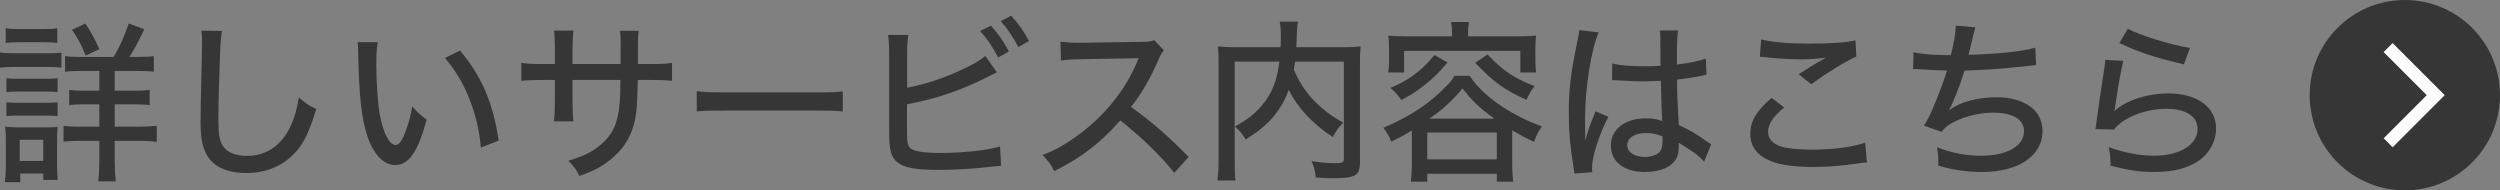 <?xml version="1.0" encoding="UTF-8"?>
<svg id="_レイヤー_2" data-name="レイヤー_2" xmlns="http://www.w3.org/2000/svg" viewBox="0 0 288.98 22">
  <rect x="0" y="0" width="288.98" height="22" fill="#808080" stroke="none"/>
  <defs>
    <style>
      .cls-1 {
        fill: #363636;
      }

      .cls-2 {
        fill: none;
        stroke: #fff;
        stroke-miterlimit: 10;
        stroke-width: 1.47px;
      }
    </style>
  </defs>
  <g id="object">
    <g>
      <path class="cls-1" d="M0,6.06c.48.08.86.1,1.6.1h3.9c.8,0,1.16-.02,1.6-.08v1.74c-.42-.06-.7-.08-1.5-.08H1.6c-.72,0-1.06.02-1.6.08v-1.76ZM.56,21.06c.08-.58.12-1.2.12-1.94v-2.86c0-.64-.02-1.12-.1-1.62.54.06.98.08,1.56.08h3.12c.82,0,1.04,0,1.4-.06-.04.42-.06.76-.06,1.48v3.06c0,.62.02,1.1.08,1.6h-1.68v-.74h-2.66v1H.56ZM.66,3.26c.52.08.84.1,1.62.1h2.72c.78,0,1.1-.02,1.62-.1v1.7c-.48-.06-.92-.08-1.62-.08h-2.72c-.7,0-1.14.02-1.62.08v-1.7ZM.74,9.04c.42.04.66.06,1.36.06h3.22c.7,0,.92-.02,1.34-.06v1.6c-.44-.04-.7-.06-1.34-.06h-3.22c-.66,0-.9.02-1.36.06v-1.6ZM.74,11.82c.42.04.66.06,1.36.06h3.22c.7,0,.92-.02,1.34-.06v1.6c-.42-.04-.74-.06-1.36-.06h-3.2c-.64,0-.88.02-1.36.06v-1.6ZM2.28,18.6h2.72v-2.44h-2.72v2.44ZM13.14,6.58c.7-1.18,1.26-2.42,1.74-3.86l1.8.66c-.72,1.52-1.1,2.22-1.72,3.2h1.04c.9,0,1.28-.02,1.78-.1v1.82c-.44-.08-.98-.1-1.92-.1h-2.6v2.28h2.18c.94,0,1.42-.02,1.86-.1v1.78c-.48-.08-.98-.1-1.86-.1h-2.18v2.58h2.88c.78,0,1.36-.04,1.98-.1v1.86c-.58-.08-1.14-.12-1.94-.12h-2.92v2.36c0,.9.04,1.58.12,2.32h-2.02c.08-.66.12-1.4.12-2.3v-2.38h-2.14c-.92,0-1.46.02-2,.1v-1.84c.56.08,1.14.1,2.02.1h2.12v-2.58h-1.7c-.9,0-1.3.02-1.78.1v-1.78c.48.08.94.1,1.78.1h1.7v-2.28h-2.1c-.88,0-1.36.02-1.86.1v-1.82c.52.08.86.1,1.72.1h3.9ZM9.9,6.42c-.48-1.2-.86-1.94-1.58-2.98l1.54-.72c.68,1,1.04,1.68,1.62,2.96l-1.58.74Z"/>
      <path class="cls-1" d="M25.66,3.58c-.1.56-.16,1.12-.22,2.58-.08,1.72-.2,6.14-.2,7.5,0,1.86.12,2.6.54,3.24.48.72,1.48,1.12,2.82,1.12,2.2,0,3.98-1.24,5-3.46.46-1,.7-1.86.94-3.28.88.74,1.2.94,2.02,1.32-.8,2.58-1.38,3.82-2.3,4.88-1.48,1.68-3.42,2.52-5.82,2.52-1.38,0-2.62-.32-3.42-.88-1.3-.92-1.84-2.34-1.84-4.92,0-1.16.02-2.24.16-8.1.02-.62.02-1,.02-1.36,0-.48-.02-.74-.08-1.2l2.38.04Z"/>
      <path class="cls-1" d="M43.66,4.88c-.12.72-.16,1.48-.16,2.66,0,2.04.18,4.56.42,5.82.4,2.08,1.1,3.4,1.8,3.4.32,0,.62-.32.9-.92.46-1.06.8-2.18,1.04-3.54.58.68.84.92,1.66,1.54-1.02,3.74-2.06,5.24-3.66,5.24-1.32,0-2.52-1.28-3.22-3.42-.66-2.04-.94-4.7-1.04-9.56,0-.68-.02-.8-.06-1.22h2.32ZM53.18,5.84c2.52,3.02,3.84,6.12,4.46,10.42l-2.06.8c-.14-1.84-.6-3.84-1.32-5.62-.68-1.76-1.62-3.3-2.82-4.74l1.74-.86Z"/>
      <path class="cls-1" d="M71.74,7.4v-1.8c0-1.3,0-1.56-.08-2.04h2.16c-.06.48-.06.6-.08,1.34v2.5h1.44c1.32,0,1.76-.02,2.5-.14v2.08c-.68-.08-1.24-.1-2.46-.1h-1.5q-.06,2.7-.14,3.46c-.28,2.48-1.14,4.18-2.86,5.62-1.04.88-1.98,1.4-3.76,2.02-.32-.72-.54-1.02-1.26-1.76,1.8-.54,2.82-1.04,3.82-1.92,1.36-1.2,1.94-2.52,2.12-4.88.04-.54.06-1.24.08-2.54h-5.54v2.36c0,1.04.04,1.92.1,2.42h-2.24c.06-.64.1-1.42.1-2.36v-2.42h-1.42c-1.18,0-1.64.02-2.46.1v-2.08c.82.12,1.22.14,2.5.14h1.38v-1.84c0-.7-.04-1.6-.1-2.02h2.26c-.08.58-.12,1.28-.12,2v1.86h5.56Z"/>
      <path class="cls-1" d="M80.54,10.54c.74.1,1.6.14,3.08.14h10.82c1.72,0,2.2-.02,2.98-.12v2.32c-.88-.08-1.52-.1-3-.1h-10.78c-1.68,0-2.28.02-3.1.1v-2.34Z"/>
      <path class="cls-1" d="M104.86,10.14c2.12-.42,4.12-1.06,6.18-2.02,1.42-.64,2.24-1.12,2.84-1.66l1.36,1.9-.9.44c-1.7.9-3.66,1.7-5.58,2.3q-1.54.48-3.92.96v3.06c0,1.26.08,1.7.38,2,.38.38,1.56.56,3.62.56,1.34,0,3.22-.12,4.68-.32.82-.12,1.22-.2,2.08-.42l.12,2.22-.86.08c-2.2.26-4.3.4-6.36.4-2.6,0-3.98-.24-4.74-.86-.54-.4-.82-1.02-.92-1.98-.04-.34-.06-.72-.06-1.72V6.32c0-1.08-.04-1.66-.12-2.28h2.34c-.12.74-.14,1.26-.14,2.32v3.78ZM114.54,2.96c.94,1.06,1.38,1.7,2.08,3l-1.24.68c-.66-1.24-1.22-2.08-2.08-3.06l1.24-.62ZM116.88,1.82c.96,1.06,1.38,1.66,2.06,2.92l-1.22.7c-.62-1.16-1.18-2-2.04-3l1.2-.62Z"/>
      <path class="cls-1" d="M135.74,19.98c-1.58-2-3.78-4.1-6.24-6.06-2.32,2.62-4.5,4.3-7.64,5.86-.44-.86-.64-1.12-1.36-1.86,1.54-.6,2.5-1.14,4.02-2.22,3.08-2.22,5.56-5.28,6.9-8.5q.06-.18.12-.3t.08-.18c-.24.02-.36.02-.62.02l-5.8.1c-1.24.02-1.62.04-2.56.16l-.06-2.18c.68.08,1.18.12,2.06.12h.54l6.66-.1c.96,0,1.14-.04,1.58-.2l1.12,1.18c-.24.26-.4.54-.6,1.02-.96,2.22-1.98,3.98-3.2,5.52,2.52,1.82,4.12,3.22,6.66,5.78l-1.66,1.84Z"/>
      <path class="cls-1" d="M149.7,7.12c-.06.42-.08.58-.14.94.5,1.18,1.1,2.16,1.98,3.2.42.48,1.12,1.14,1.82,1.68.52.4.94.68,1.92,1.24-.52.5-.86.98-1.22,1.66-2.34-1.52-4.08-3.4-5.1-5.46-.28.82-.6,1.46-1.04,2.12-.94,1.44-2,2.42-3.94,3.62-.26-.5-.64-.96-1.22-1.5,1.58-.9,2.34-1.5,3.16-2.5,1.14-1.38,1.7-2.82,1.96-5h-5.16v11.42c0,1.2.02,1.8.1,2.32h-2.1c.1-.66.14-1.4.14-2.34V7.24c0-.8-.02-1.36-.08-1.88.7.08,1.24.1,2.18.1h5.06c.02-.54.04-.86.04-1.22,0-.8-.04-1.2-.14-1.74h2.12c-.06.34-.1.58-.12,1.02q0,.18-.04,1.14c-.02.32-.02.58-.04.8h5.26c1,0,1.5-.02,2.18-.1-.06.54-.08,1.04-.08,1.88v11.46c0,1-.18,1.4-.76,1.64-.44.18-1.08.26-2.26.26-.64,0-1.14-.02-2.08-.08-.1-.82-.2-1.24-.5-1.9,1.02.16,1.82.24,2.68.24.94,0,1.06-.06,1.06-.6V7.12h-5.64Z"/>
      <path class="cls-1" d="M163.2,15.08c-.84.52-1.28.76-2.38,1.3-.26-.66-.42-.94-.92-1.62,1.6-.64,3.28-1.56,4.64-2.52.82-.58,1.78-1.4,2.58-2.22.46-.46.66-.68,1.02-1.26h1.74c.86,1.32,2.18,2.54,3.9,3.66,1.34.86,2.82,1.6,4.46,2.2-.44.6-.6.92-.92,1.78-1.1-.52-1.18-.56-2.52-1.34v4.04c0,.74.04,1.3.12,1.9h-1.9v-.92h-8.04v.92h-1.9c.08-.62.12-1.22.12-1.92v-4ZM167.84,3.8c0-.48-.02-.82-.12-1.26h2.1c-.1.42-.12.76-.12,1.26v.4h5.72c.82,0,1.44-.02,2.14-.08-.06.44-.08.9-.08,1.44v1.38c0,.58.02.98.08,1.44h-1.82v-2.5h-13.44v2.5h-1.84c.08-.48.1-.86.1-1.44v-1.38c0-.52-.02-.96-.08-1.44.68.06,1.32.08,2.12.08h5.24v-.4ZM167.32,7.22c-1,1.2-1.56,1.74-2.64,2.6-.96.76-1.52,1.12-2.7,1.74-.42-.6-.66-.88-1.26-1.4,1.12-.48,1.68-.78,2.52-1.36,1.02-.72,1.58-1.26,2.58-2.44l1.5.86ZM164.98,18.42h8.04v-3.1h-8.04v3.1ZM172.74,13.72c-1.72-1.24-2.5-1.98-3.68-3.5-.74.88-1.24,1.4-2.2,2.26-.42.36-.68.56-1.64,1.24h7.52ZM171.94,6.3c1.88,1.94,2.98,2.68,5.44,3.66-.42.56-.56.8-.94,1.58-2.68-1.24-3.72-2-5.92-4.28l1.42-.96Z"/>
      <path class="cls-1" d="M184.8,3.74c-.84,1.82-1.58,6.46-1.58,9.86v.54q.02.62.02,1.22v.84h.04c.3-1.2.34-1.32.94-2.8.12-.28.14-.34.2-.54l1.5.64c-1.04,1.94-1.9,4.64-1.9,5.92,0,.12,0,.14.04.48l-2.08.16q0-.16-.1-.76c-.4-2.46-.54-4.08-.54-6.22,0-2.76.2-4.48.96-8.16.18-.86.24-1.18.24-1.44l2.26.26ZM186.36,7.34c.96.24,2.04.32,4.16.32.52,0,.8-.02,1.42-.06q-.02-1.78-.02-3.16c0-.4-.02-.7-.06-.92h2.12c-.1.54-.14,1.4-.14,2.78v1.16c1.3-.14,2.72-.44,3.34-.7l.08,1.88c-.16.02-.18.02-.56.12-.66.14-1.9.34-2.84.44v.46c0,1.16.02,1.26.12,3.34q.06.84.08,1.46c1.4.64,2,1,3.22,1.88.24.16.32.22.52.34l-.82,2c-.36-.42-1.02-.98-1.58-1.32-.66-.42-1.16-.74-1.34-.86v.36c0,.56-.08,1.02-.24,1.36-.52,1.06-1.86,1.66-3.68,1.66-2.44,0-3.94-1.18-3.94-3.1,0-1.82,1.66-3.1,4.02-3.1.78,0,1.4.1,1.92.32q-.06-.58-.16-4.66c-1.02.04-1.38.06-2.02.06-.8,0-1.58-.02-2.36-.08-.32-.02-.54-.02-.62-.04h-.36c-.08-.02-.14-.02-.18-.02h-.1l.02-1.92ZM190.26,15.38c-1.32,0-2.16.56-2.16,1.4s.84,1.36,2.04,1.36c.74,0,1.42-.24,1.74-.62.2-.26.3-.64.3-1.24v-.52c-.76-.28-1.24-.38-1.92-.38Z"/>
      <path class="cls-1" d="M206.24,12.42c-1.3,1.06-1.86,1.92-1.86,2.82,0,.82.52,1.38,1.56,1.72.7.2,2.02.34,3.54.34,2.42,0,4.9-.34,6.12-.82l.2,2.3c-.32,0-.42.02-.78.08-2.1.3-3.7.44-5.4.44-2.08,0-3.8-.22-4.84-.64-1.64-.64-2.46-1.7-2.46-3.18s.72-2.68,2.46-4.16l1.46,1.1ZM203.58,4.56c1.16.3,3.1.48,5.44.48,2.72,0,4.22-.1,5.46-.38l.1,1.88c-1.24.54-3.24,1.76-5.22,3.2l-1.44-1.16c1.26-.82,1.54-.98,2.24-1.4.22-.12.28-.14.52-.28.16-.1.2-.12.4-.24-1.04.14-1.86.2-2.92.2-1.24,0-2.92-.1-4.04-.24-.36-.04-.42-.06-.7-.06l.16-2Z"/>
      <path class="cls-1" d="M221.18,6.04c.94.22,2.2.32,4.32.34.38-1.56.56-2.56.58-3.42l2.26.2q-.1.32-.32,1.2c-.22.96-.3,1.32-.48,1.98,3.7-.12,6.44-.42,7.72-.84l.1,2.02q-.48.04-2.26.24c-1.52.18-4.02.34-6.02.4-.48,1.62-1.36,3.86-1.82,4.6,1.32-.98,3.28-1.52,5.58-1.52,1.56,0,2.94.4,3.94,1.14.84.64,1.32,1.64,1.32,2.78,0,2.84-2.78,4.72-6.98,4.72-1.78,0-3.52-.26-5.06-.74,0-.98,0-1.14-.16-2.12,1.7.66,3.36.98,5.1.98,3,0,4.96-1.12,4.96-2.84,0-1.36-1.3-2.14-3.56-2.14-1.48,0-3.14.38-4.44,1.02-.76.38-1.16.7-1.54,1.2l-2.02-.72c.36-.56.66-1.16,1-1.94.68-1.58,1.34-3.36,1.66-4.44-1.04,0-2.1-.06-3.16-.14-.26-.02-.46-.02-.6-.02-.02,0-.08,0-.16.02l.04-1.96Z"/>
      <path class="cls-1" d="M245.44,7.04c-.28,1.1-.58,2.76-.92,5.14-.06.36-.06.44-.14.7,1.24-1.24,3.78-2.08,6.28-2.08,3.34,0,5.5,1.6,5.5,4.06,0,1.46-.76,2.86-1.98,3.7-1.32.9-2.96,1.32-5.14,1.32-1.72,0-2.78-.16-5.08-.72,0-1-.04-1.34-.22-2.16,1.8.66,3.58,1,5.26,1,2.96,0,5.02-1.26,5.02-3.1,0-1.44-1.34-2.32-3.58-2.32-2.48,0-5.02,1-6.08,2.4l-2.14-.06c.06-.34.06-.44.16-1.18.2-1.46.46-3.24.84-5.7.08-.46.1-.7.14-1.12l2.08.12ZM245.96,3.32c1.3.74,5.02,1.88,7.18,2.22l-.7,1.9c-3.54-.84-5.12-1.38-7.46-2.46l.98-1.66Z"/>
    </g>
    <g>
      <circle class="cls-1" cx="277.98" cy="11" r="11"/>
      <path class="cls-2" d="M276.05,5.5l5.5,5.5-5.5,5.5"/>
    </g>
  </g>
</svg>